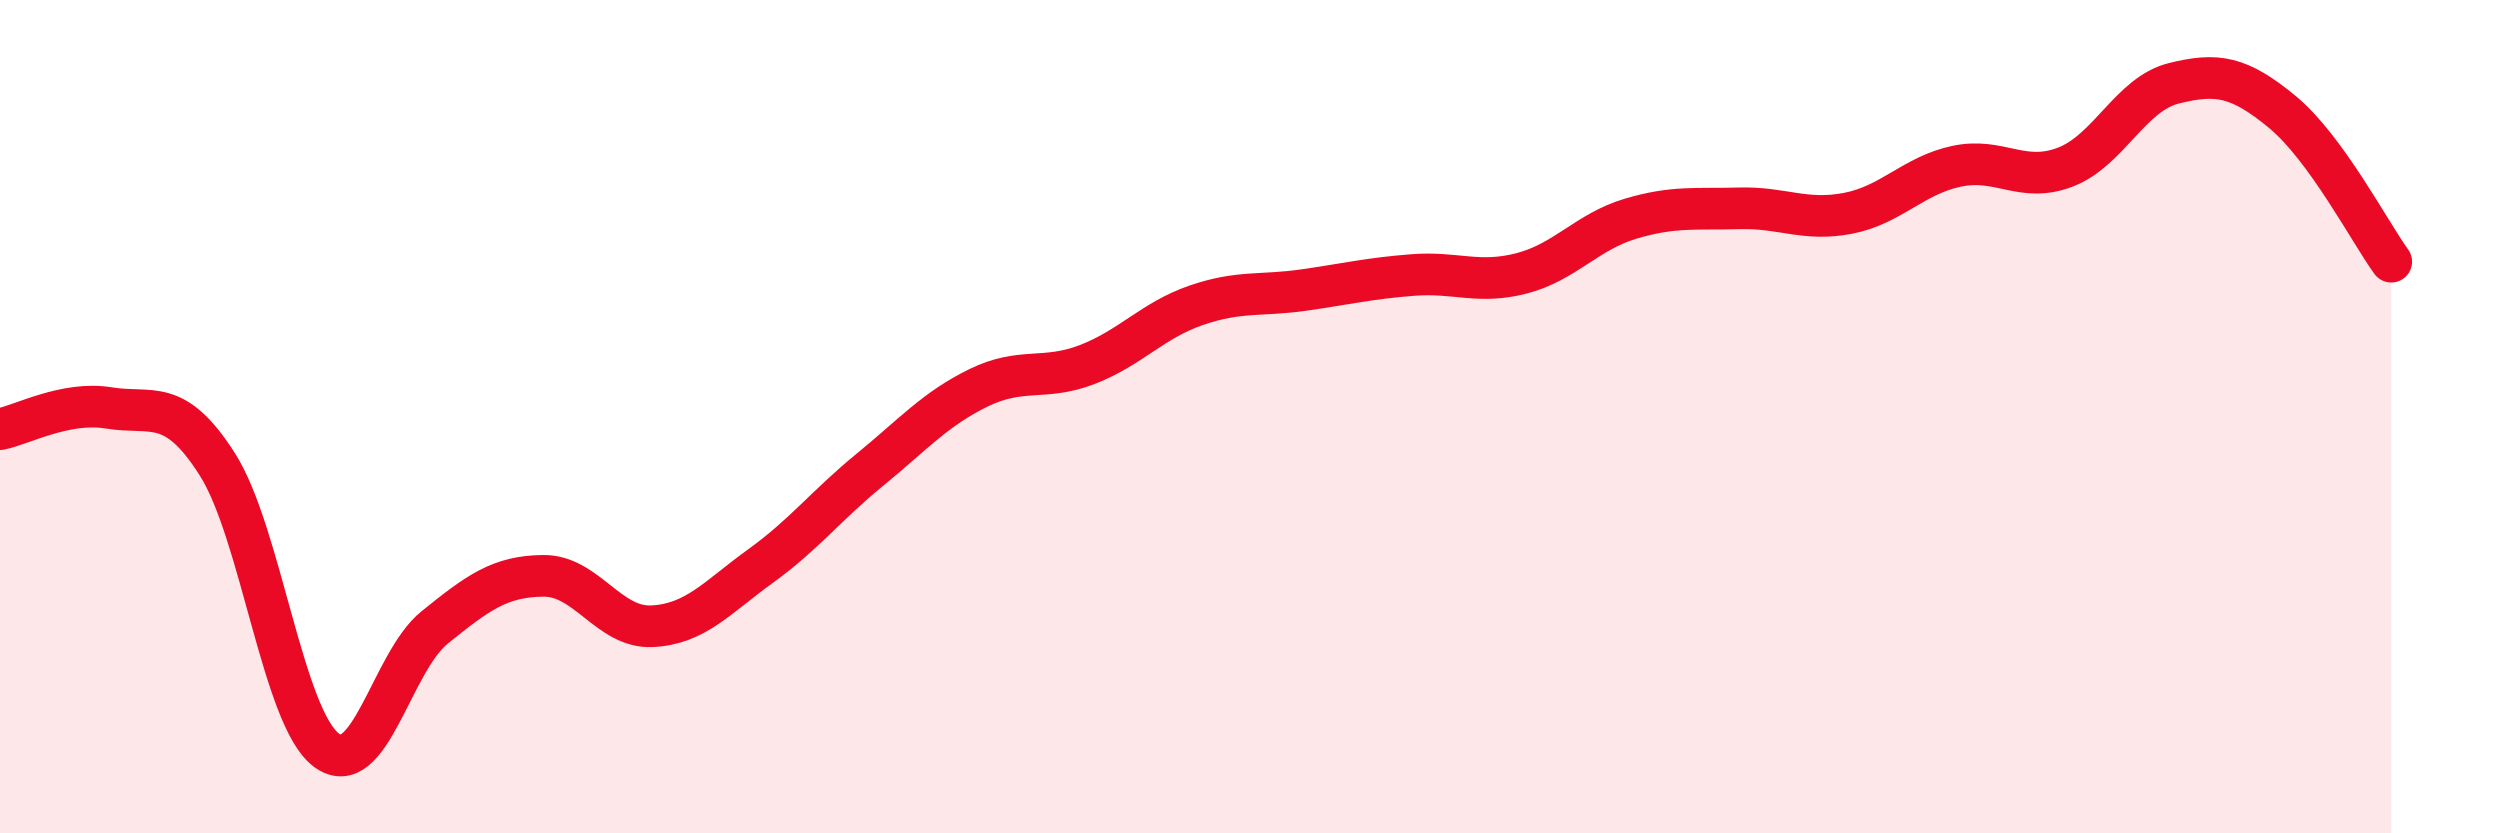 
    <svg width="60" height="20" viewBox="0 0 60 20" xmlns="http://www.w3.org/2000/svg">
      <path
        d="M 0,10.3 C 0.52,10.2 1.57,9.62 2.61,9.79 C 3.65,9.96 4.18,9.51 5.22,11.15 C 6.26,12.79 6.79,17.22 7.83,18 C 8.87,18.78 9.39,15.9 10.43,15.06 C 11.47,14.22 12,13.83 13.04,13.82 C 14.08,13.81 14.61,15.08 15.65,15.03 C 16.69,14.98 17.22,14.33 18.26,13.58 C 19.3,12.83 19.83,12.13 20.87,11.28 C 21.91,10.43 22.44,9.82 23.48,9.31 C 24.52,8.8 25.05,9.15 26.09,8.75 C 27.13,8.35 27.66,7.69 28.7,7.33 C 29.74,6.97 30.26,7.11 31.3,6.96 C 32.34,6.81 32.87,6.68 33.91,6.6 C 34.95,6.52 35.48,6.83 36.52,6.56 C 37.56,6.29 38.09,5.56 39.13,5.25 C 40.17,4.94 40.7,5.03 41.74,5 C 42.78,4.97 43.31,5.32 44.35,5.12 C 45.39,4.92 45.92,4.21 46.96,3.99 C 48,3.77 48.53,4.41 49.57,4.01 C 50.61,3.61 51.13,2.26 52.17,2 C 53.21,1.74 53.74,1.83 54.78,2.69 C 55.82,3.55 56.87,5.56 57.39,6.28L57.39 20L0 20Z"
        fill="#EB0A25"
        opacity="0.1"
        stroke-linecap="round"
        stroke-linejoin="round"
      />
      <path
        d="M 0,10.3 C 0.52,10.2 1.57,9.62 2.61,9.79 C 3.65,9.96 4.18,9.51 5.22,11.15 C 6.26,12.79 6.79,17.22 7.83,18 C 8.87,18.78 9.39,15.9 10.43,15.06 C 11.47,14.22 12,13.83 13.04,13.82 C 14.08,13.81 14.61,15.08 15.65,15.03 C 16.69,14.98 17.22,14.33 18.26,13.58 C 19.3,12.83 19.83,12.13 20.87,11.28 C 21.91,10.43 22.44,9.82 23.48,9.31 C 24.52,8.8 25.05,9.15 26.09,8.75 C 27.13,8.35 27.66,7.69 28.7,7.33 C 29.74,6.97 30.26,7.11 31.3,6.96 C 32.34,6.81 32.87,6.68 33.91,6.6 C 34.95,6.52 35.48,6.83 36.52,6.56 C 37.56,6.29 38.09,5.56 39.13,5.25 C 40.17,4.94 40.7,5.03 41.74,5 C 42.78,4.97 43.31,5.32 44.35,5.12 C 45.39,4.92 45.92,4.21 46.96,3.99 C 48,3.77 48.53,4.41 49.57,4.01 C 50.61,3.61 51.13,2.26 52.17,2 C 53.21,1.74 53.74,1.83 54.78,2.69 C 55.82,3.55 56.87,5.56 57.39,6.28"
        stroke="#EB0A25"
        stroke-width="1"
        fill="none"
        stroke-linecap="round"
        stroke-linejoin="round"
      />
    </svg>
  